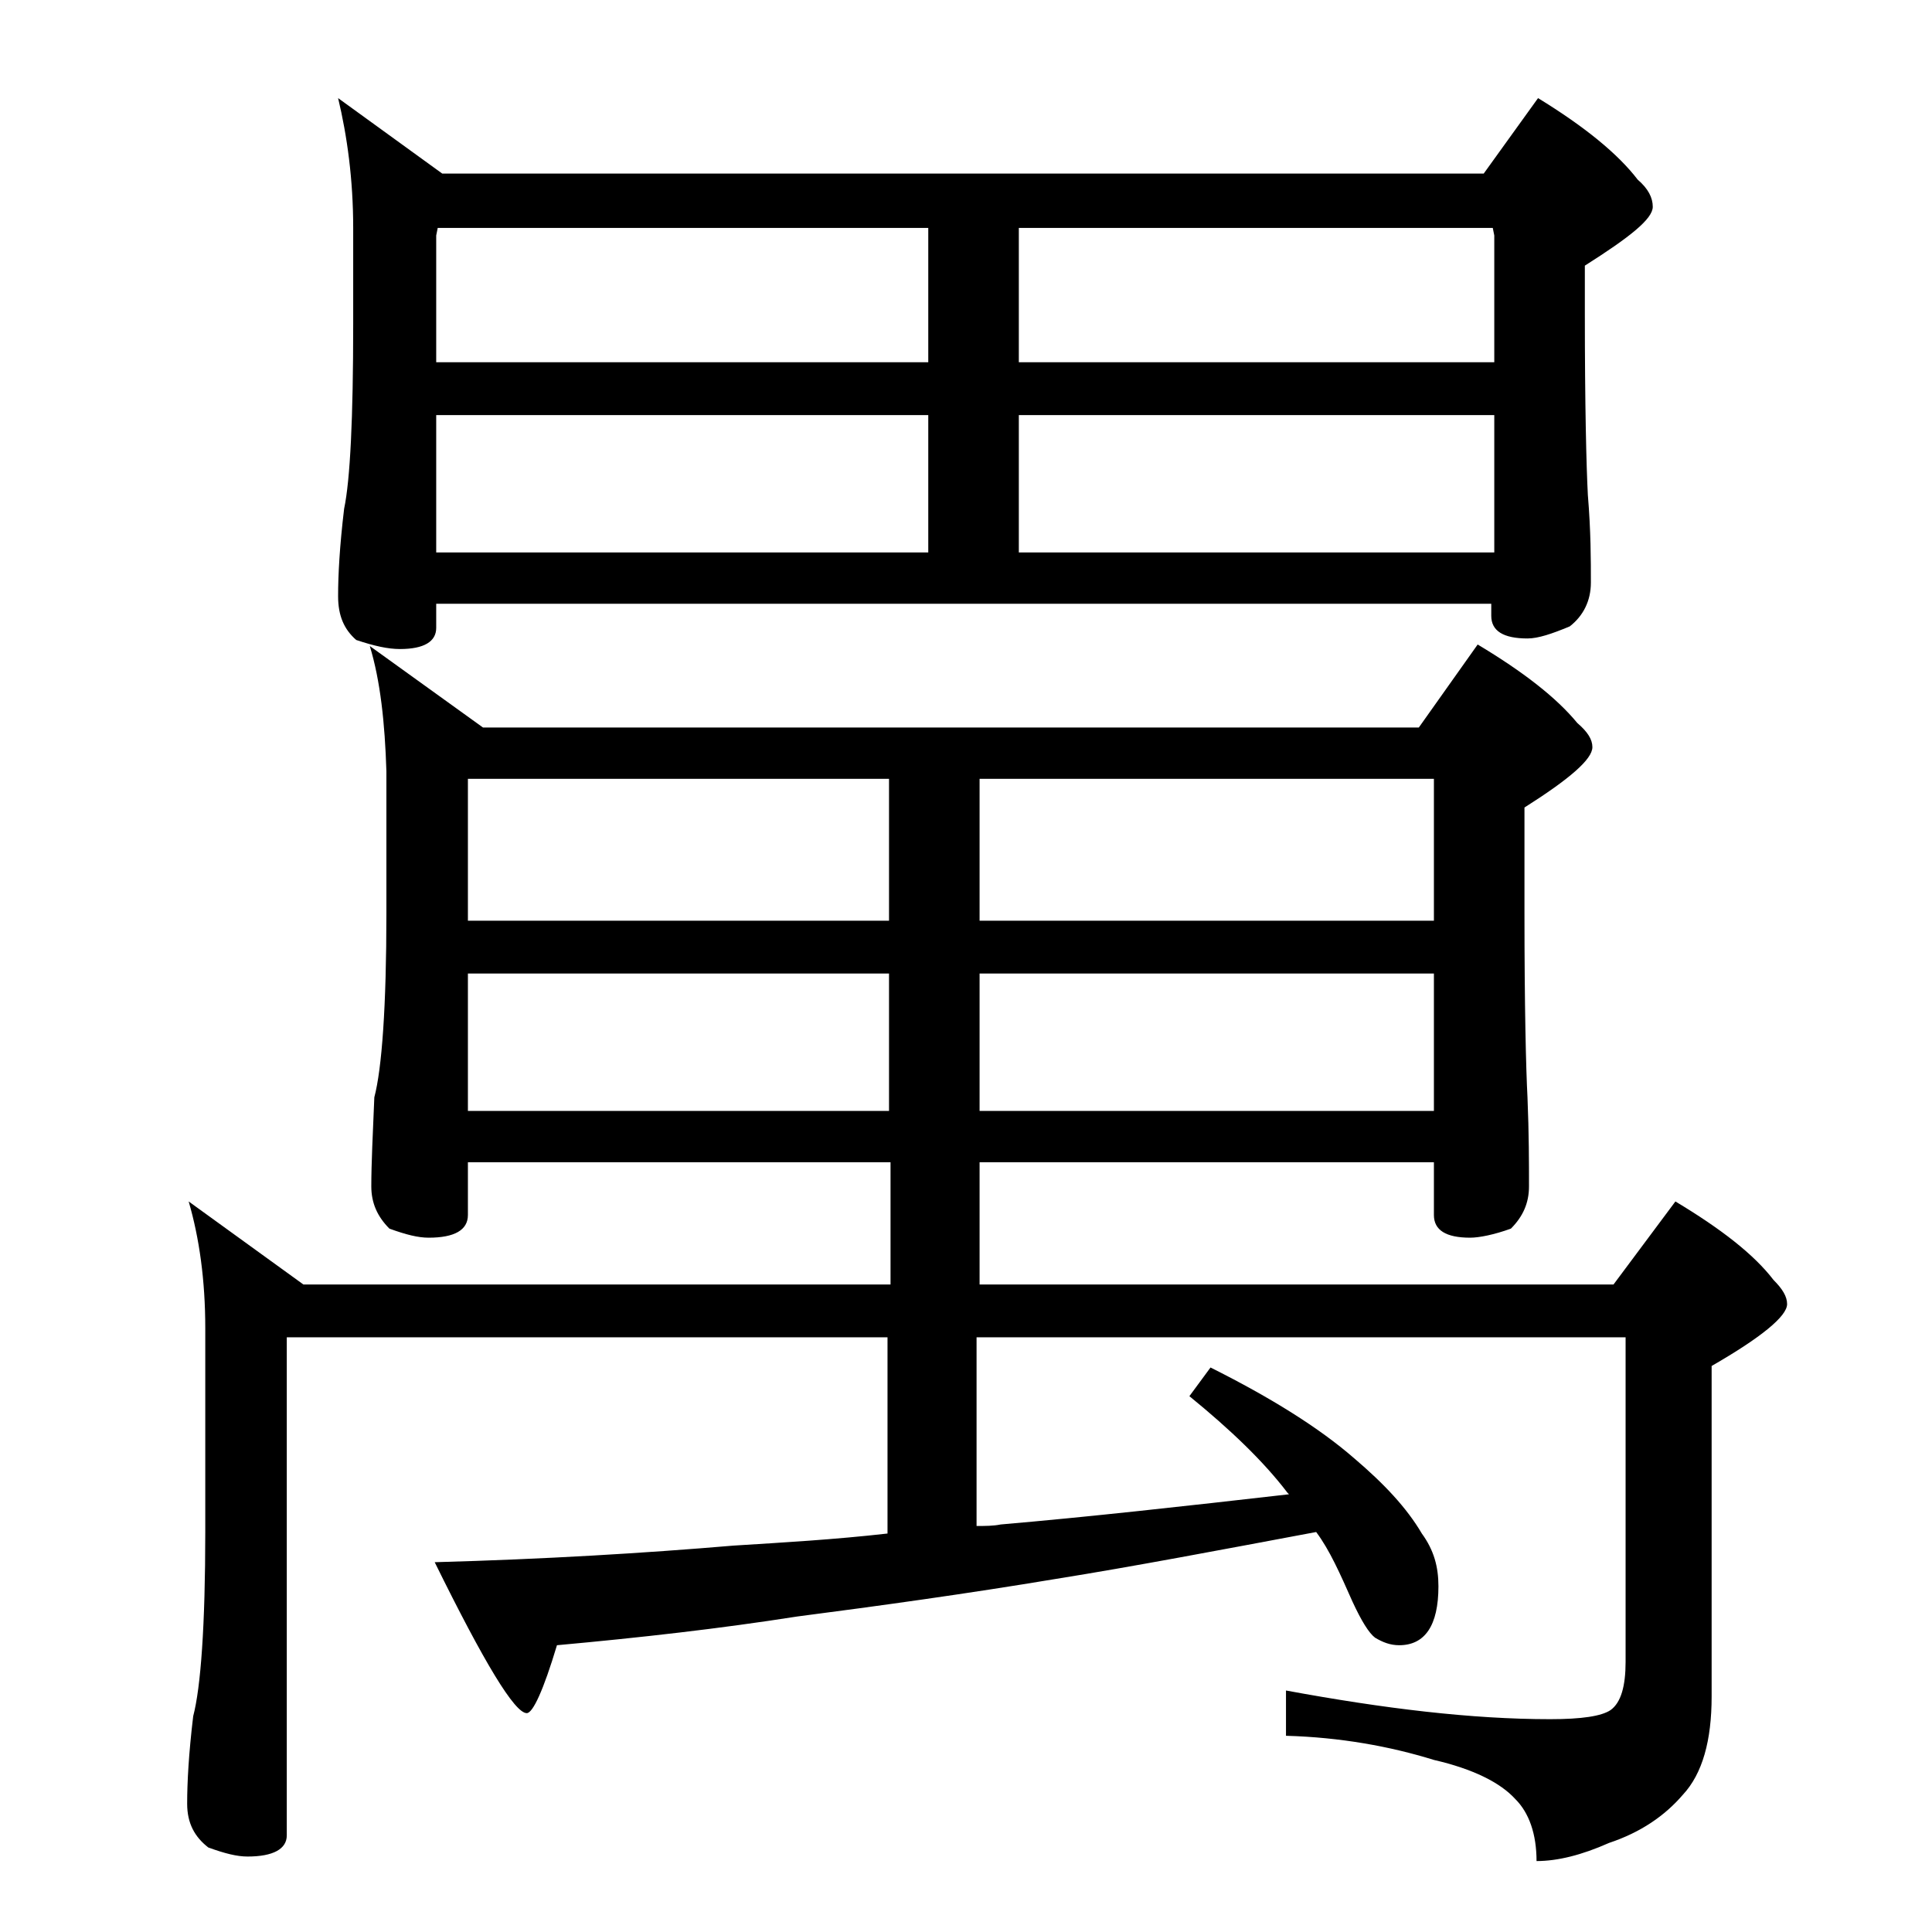 <?xml version="1.0" encoding="utf-8"?>
<!-- Generator: Adobe Illustrator 18.0.0, SVG Export Plug-In . SVG Version: 6.00 Build 0)  -->
<!DOCTYPE svg PUBLIC "-//W3C//DTD SVG 1.1//EN" "http://www.w3.org/Graphics/SVG/1.1/DTD/svg11.dtd">
<svg version="1.1" id="Layer_1" xmlns="http://www.w3.org/2000/svg" xmlns:xlink="http://www.w3.org/1999/xlink" x="0px" y="0px"
	 viewBox="0 0 128 128" enable-background="new 0 0 128 128" xml:space="preserve">
<path d="M24.5,42.8l7.5,5.4h62l3.9-5.5c3,1.8,5.2,3.5,6.6,5.2c0.7,0.6,1,1.1,1,1.6c0,0.8-1.5,2.1-4.5,4v7c0,6.2,0.1,10.3,0.2,12.2
	c0.1,2.4,0.1,4.4,0.1,5.9c0,1.1-0.4,2-1.2,2.8C99,81.8,98,82,97.4,82c-1.6,0-2.4-0.5-2.4-1.5V77H64.9v8.1h42l4.1-5.5
	c3,1.8,5.2,3.5,6.5,5.2c0.6,0.6,0.9,1.1,0.9,1.6c0,0.8-1.7,2.2-5,4.1v21.9c0,2.9-0.6,5.1-1.9,6.5c-1.2,1.4-2.8,2.5-4.9,3.2
	c-1.8,0.8-3.4,1.2-4.8,1.2c0-1.8-0.5-3.2-1.4-4.1c-1-1.1-2.8-2-5.4-2.6c-2.9-0.9-6.2-1.5-9.8-1.6v-3c6.5,1.2,12.3,1.9,17.5,1.9
	c2.1,0,3.4-0.2,4-0.6c0.7-0.5,1-1.6,1-3.2V88.6h-43v12.5c0.6,0,1.1,0,1.6-0.1c5.8-0.5,12.1-1.2,19.1-2l-0.1-0.1
	c-1.6-2.1-3.8-4.2-6.5-6.4l1.4-1.9c4,2,7.2,4,9.5,6c2,1.7,3.5,3.3,4.5,5c0.8,1.1,1.1,2.2,1.1,3.5c0,2.6-0.9,3.9-2.6,3.9
	c-0.6,0-1.1-0.2-1.6-0.5c-0.4-0.3-0.9-1.1-1.5-2.4c-0.8-1.8-1.5-3.4-2.4-4.6c-6.4,1.2-12.2,2.3-17.2,3.1c-6,1-11.8,1.8-17.2,2.5
	c-5.1,0.8-10.4,1.4-15.9,1.9c-0.9,3-1.6,4.5-2,4.5c-0.8,0-2.8-3.3-6.1-10c7.3-0.2,13.9-0.6,19.8-1.1c3.2-0.2,6.7-0.4,10.2-0.8v-13
	H19v33c0,0.9-0.9,1.4-2.6,1.4c-0.7,0-1.5-0.2-2.6-0.6c-0.9-0.7-1.4-1.6-1.4-2.9c0-1.4,0.1-3.3,0.4-5.8c0.5-1.9,0.8-6,0.8-12.2V88
	c0-3.2-0.4-6-1.1-8.4l7.6,5.5h38.9V77H31v3.5c0,1-0.9,1.5-2.6,1.5c-0.7,0-1.5-0.2-2.6-0.6c-0.8-0.8-1.2-1.7-1.2-2.8
	c0-1.5,0.1-3.5,0.2-5.9c0.5-1.9,0.8-6,0.8-12.2v-9.4C25.5,47.9,25.2,45.1,24.5,42.8z M22.4,6.5l6.9,5h69l3.6-5
	c3.1,1.9,5.3,3.7,6.6,5.4c0.7,0.6,1,1.2,1,1.8c0,0.8-1.5,2-4.5,3.9v3.1c0,6.2,0.1,10.2,0.2,12.1c0.2,2.4,0.2,4.3,0.2,5.8
	c0,1.2-0.5,2.2-1.4,2.9c-1.2,0.5-2.1,0.8-2.8,0.8c-1.6,0-2.4-0.5-2.4-1.5V40H28.9v1.6c0,0.9-0.8,1.4-2.4,1.4c-0.8,0-1.7-0.2-2.9-0.6
	c-0.8-0.7-1.2-1.6-1.2-2.9c0-1.4,0.1-3.3,0.4-5.8c0.4-1.9,0.6-6,0.6-12.2v-6.4C23.4,11.9,23,9,22.4,6.5z M28.9,24h32.6v-8.9H29
	l-0.1,0.5V24z M28.9,36.6h32.6v-9.1H28.9V36.6z M31,61h27.9v-9.4H31V61z M31,73.6h27.9v-9.1H31V73.6z M64.9,51.6V61H95v-9.4H64.9z
	 M64.9,64.5v9.1H95v-9.1H64.9z M67.5,15.1V24H99v-8.4l-0.1-0.5H67.5z M67.5,36.6H99v-9.1H67.5V36.6z"/>
</svg>
